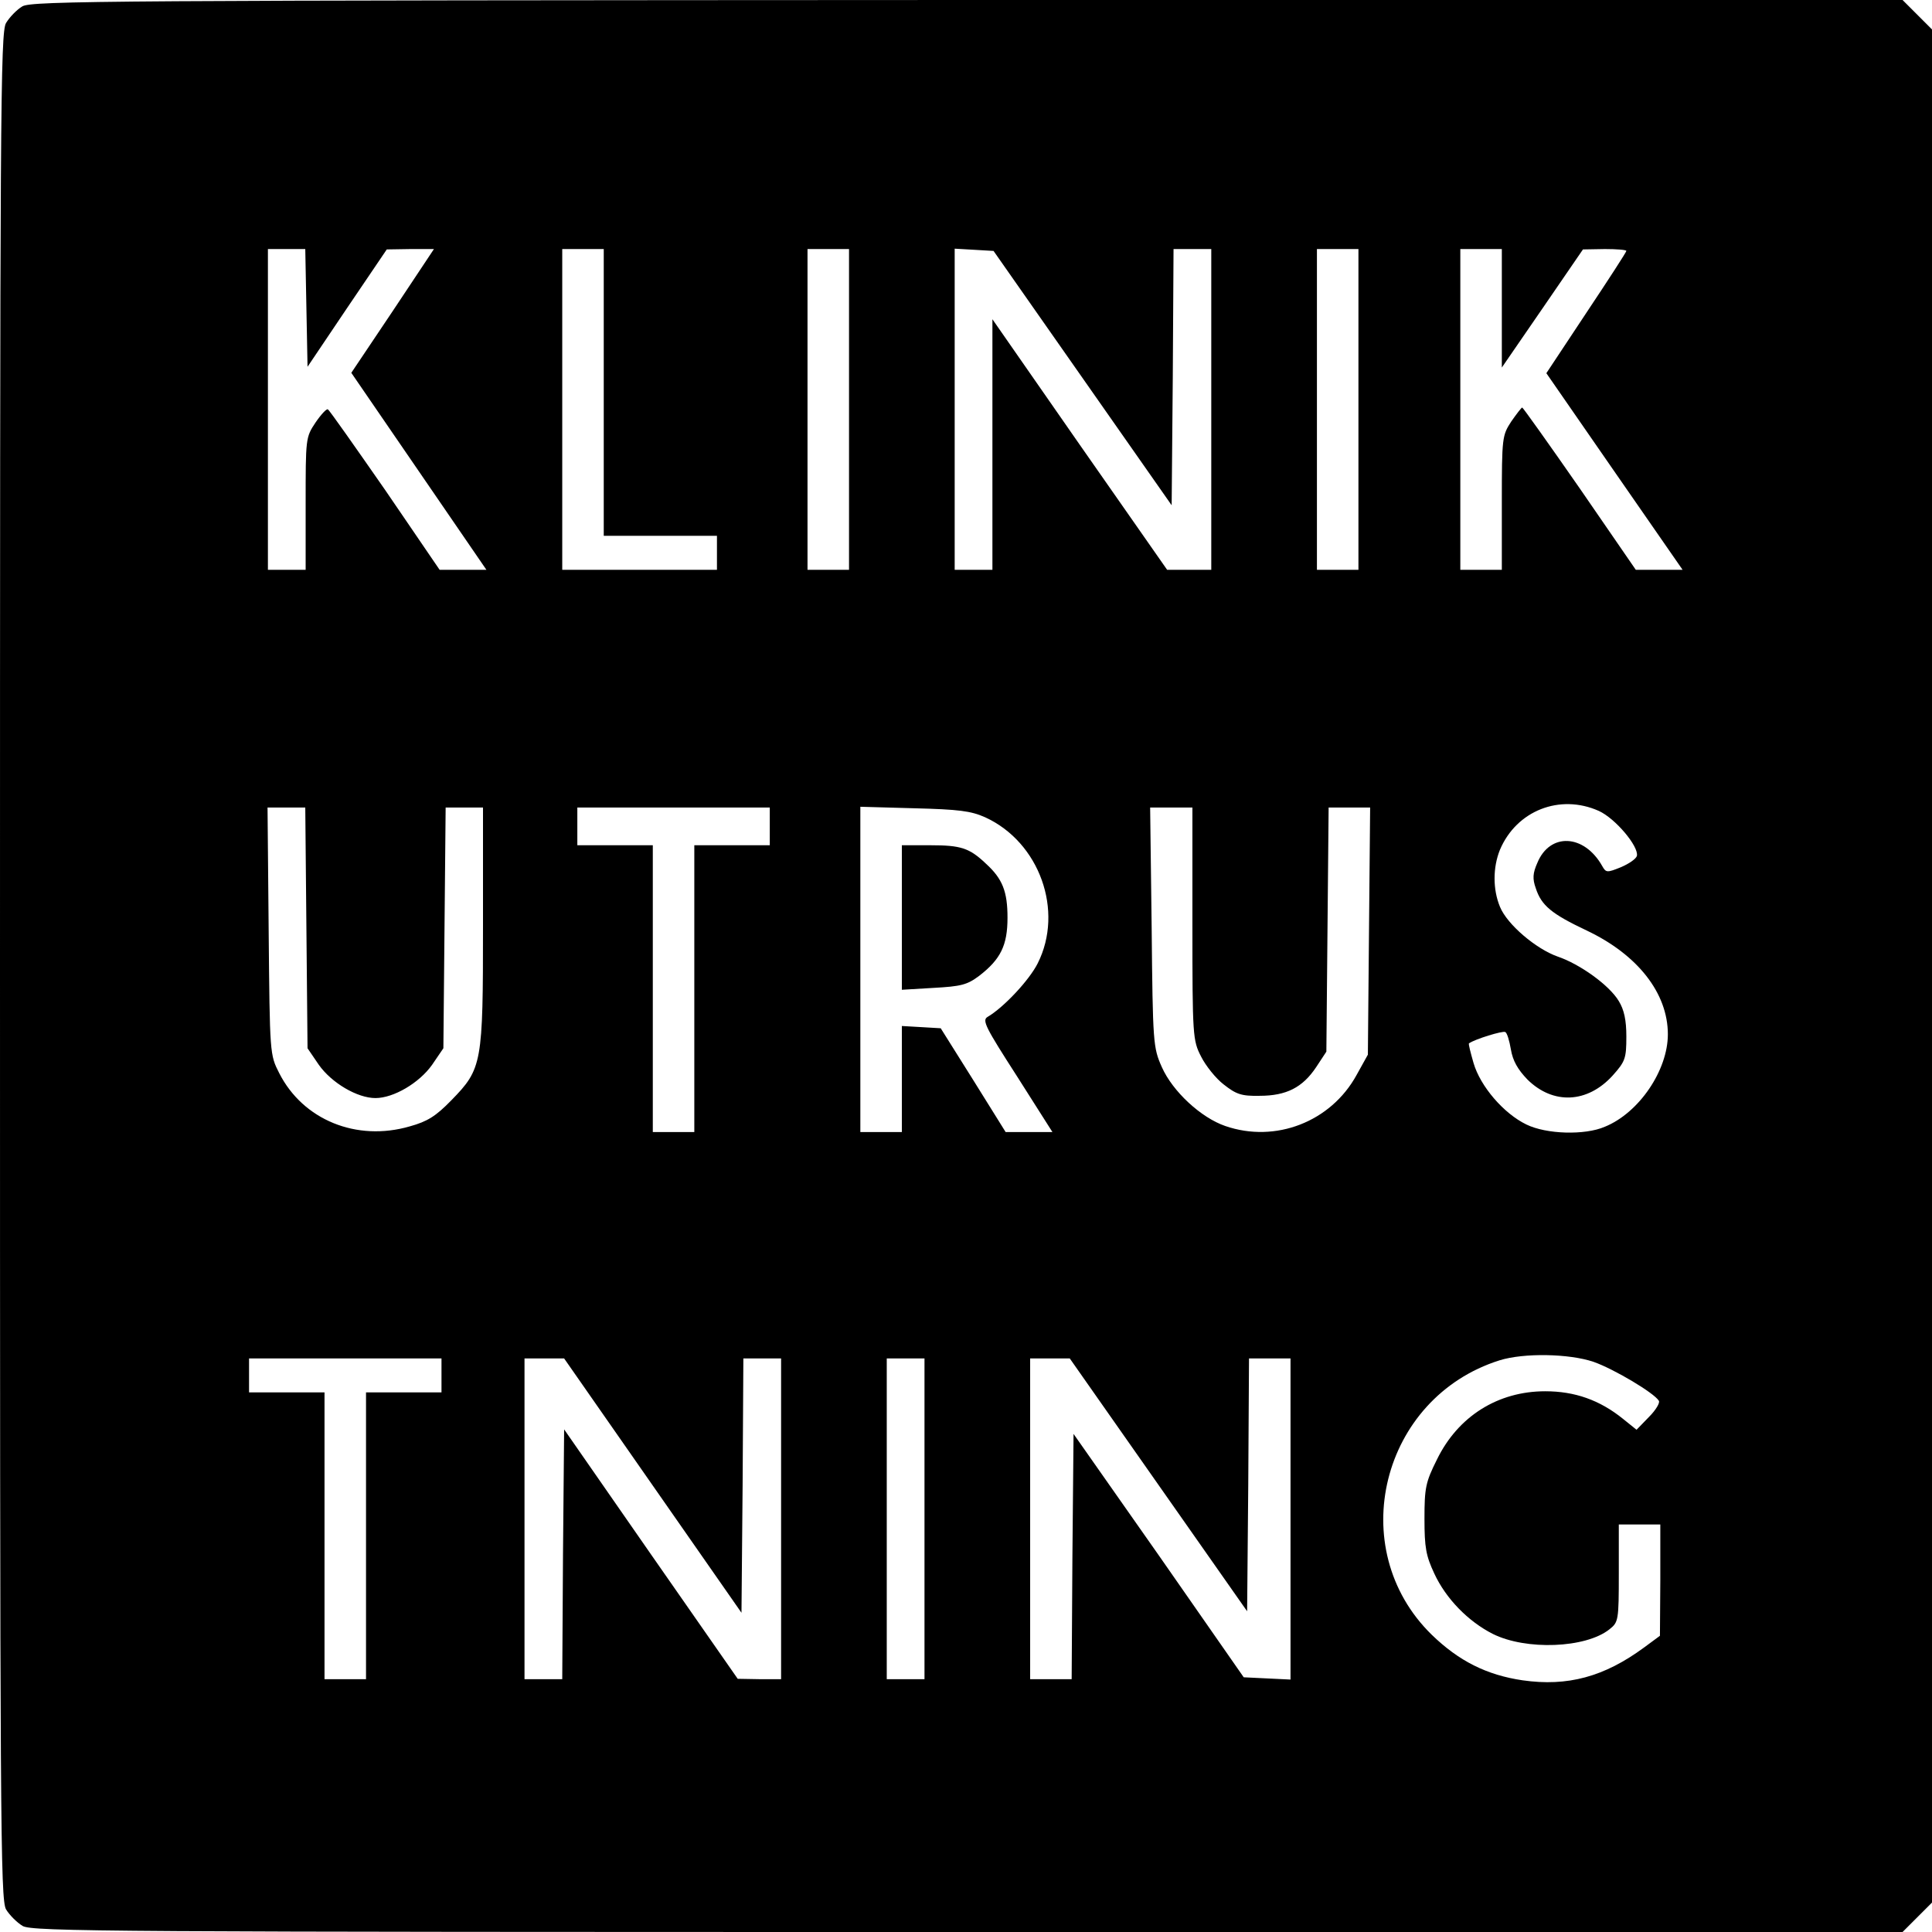 <?xml version="1.0" standalone="no"?>
<!DOCTYPE svg PUBLIC "-//W3C//DTD SVG 20010904//EN"
 "http://www.w3.org/TR/2001/REC-SVG-20010904/DTD/svg10.dtd">
<svg version="1.0" xmlns="http://www.w3.org/2000/svg"
 width="512pt" height="512pt" viewBox="0 0 512 512"
 preserveAspectRatio="xMidYMid meet">
<g transform="translate(0,512) scale(0.1,-0.1)"
fill="#000000" stroke="none">
<path d="M59 5103 c-15 -9 -34 -29 -43 -44 -15 -25 -16 -237 -16 -2499 0
-2270 1 -2474 16 -2500 9 -15 29 -35 44 -44 26 -15 230 -16 2505 -16 l2477 0
39 39 39 39 0 2482 0 2482 -39 39 -39 39 -2478 0 c-2274 -1 -2481 -2 -2505
-17z m753 -799 l3 -156 105 156 105 155 63 1 62 0 -109 -164 -110 -164 179
-261 179 -261 -62 0 -62 0 -144 211 c-80 115 -148 212 -152 214 -3 3 -18 -13
-33 -35 -26 -39 -26 -42 -26 -215 l0 -175 -50 0 -50 0 0 425 0 425 50 0 49 0
3 -156z m788 -224 l0 -380 150 0 150 0 0 -45 0 -45 -205 0 -205 0 0 425 0 425
55 0 55 0 0 -380z m650 -45 l0 -425 -55 0 -55 0 0 425 0 425 55 0 55 0 0 -425z
m619 83 l236 -337 3 340 2 339 50 0 50 0 0 -425 0 -425 -59 0 -58 0 -232 332
-231 332 0 -332 0 -332 -50 0 -50 0 0 426 0 425 52 -3 51 -3 236 -337z m731
-83 l0 -425 -55 0 -55 0 0 425 0 425 55 0 55 0 0 -425z m380 268 l0 -157 108
157 107 156 58 1 c31 0 57 -2 57 -5 0 -3 -48 -77 -106 -164 l-106 -160 180
-260 181 -261 -62 0 -62 0 -148 215 c-82 118 -151 215 -153 215 -2 0 -15 -17
-29 -37 -24 -37 -25 -42 -25 -215 l0 -178 -55 0 -55 0 0 425 0 425 55 0 55 0
0 -157z m257 -1332 c44 -20 106 -94 101 -119 -2 -8 -21 -21 -42 -30 -37 -15
-40 -15 -50 3 -48 85 -139 89 -172 8 -12 -27 -13 -42 -4 -67 15 -46 42 -68
135 -112 135 -64 215 -166 215 -275 0 -95 -76 -208 -167 -245 -53 -23 -155
-20 -208 6 -60 29 -122 101 -140 163 -8 28 -14 51 -12 52 15 11 90 34 96 30 5
-2 11 -23 15 -46 5 -30 18 -53 44 -80 68 -67 159 -63 226 11 33 37 36 45 36
103 0 44 -6 71 -20 94 -25 42 -103 98 -162 118 -57 20 -134 85 -153 132 -19
46 -19 104 0 151 44 104 159 149 262 103z m-3425 -310 l3 -319 30 -44 c34 -48
102 -88 150 -88 48 0 116 40 150 88 l30 44 3 319 3 319 50 0 49 0 0 -313 c0
-366 -2 -379 -84 -463 -41 -42 -63 -56 -110 -69 -141 -41 -283 17 -346 141
-25 49 -25 50 -28 377 l-3 327 50 0 50 0 3 -319z m1228 269 l0 -50 -100 0
-100 0 0 -380 0 -380 -55 0 -55 0 0 380 0 380 -100 0 -100 0 0 50 0 50 255 0
255 0 0 -50z m571 24 c144 -66 209 -248 139 -387 -22 -44 -90 -117 -133 -142
-15 -9 -5 -28 78 -157 l94 -148 -62 0 -62 0 -86 138 -86 137 -51 3 -52 3 0
-140 0 -141 -55 0 -55 0 0 431 0 431 143 -4 c118 -3 150 -7 188 -24z m549
-282 c0 -299 1 -309 23 -352 12 -24 39 -58 60 -74 33 -26 47 -31 95 -30 71 0
114 22 150 76 l27 41 3 324 3 323 55 0 55 0 -3 -327 -3 -328 -30 -54 c-68
-124 -215 -181 -348 -135 -64 22 -139 91 -168 156 -23 52 -24 62 -27 371 l-4
317 56 0 56 0 0 -308z m1063 -1161 c54 -19 160 -82 173 -103 4 -5 -8 -25 -26
-43 l-33 -34 -36 29 c-62 50 -128 73 -206 73 -125 0 -231 -66 -287 -181 -30
-60 -33 -75 -33 -157 0 -76 4 -98 26 -145 31 -67 90 -127 155 -160 88 -44 246
-38 309 12 24 19 25 23 25 149 l0 129 55 0 55 0 0 -147 -1 -148 -42 -31 c-106
-78 -203 -104 -322 -87 -95 14 -169 51 -241 121 -233 228 -134 628 180 727 64
20 184 18 249 -4z m-3053 -36 l0 -45 -100 0 -100 0 0 -380 0 -380 -55 0 -55 0
0 380 0 380 -100 0 -100 0 0 45 0 45 255 0 255 0 0 -45z m560 -292 l235 -337
3 337 2 337 50 0 50 0 0 -425 0 -425 -57 0 -58 1 -230 330 -230 331 -3 -331
-2 -331 -50 0 -50 0 0 425 0 425 53 0 52 0 235 -337z m720 -88 l0 -425 -50 0
-50 0 0 425 0 425 50 0 50 0 0 -425z m620 90 l235 -335 3 335 2 335 55 0 55 0
0 -425 0 -426 -62 3 -62 3 -225 323 -226 322 -3 -325 -2 -325 -55 0 -55 0 0
425 0 425 53 0 52 0 235 -335z"/>
<path d="M2390 2689 l0 -192 84 5 c73 4 89 8 121 32 57 44 75 81 75 154 0 69
-13 103 -57 143 -44 42 -67 49 -147 49 l-76 0 0 -191z"/>
</g>
</svg>
